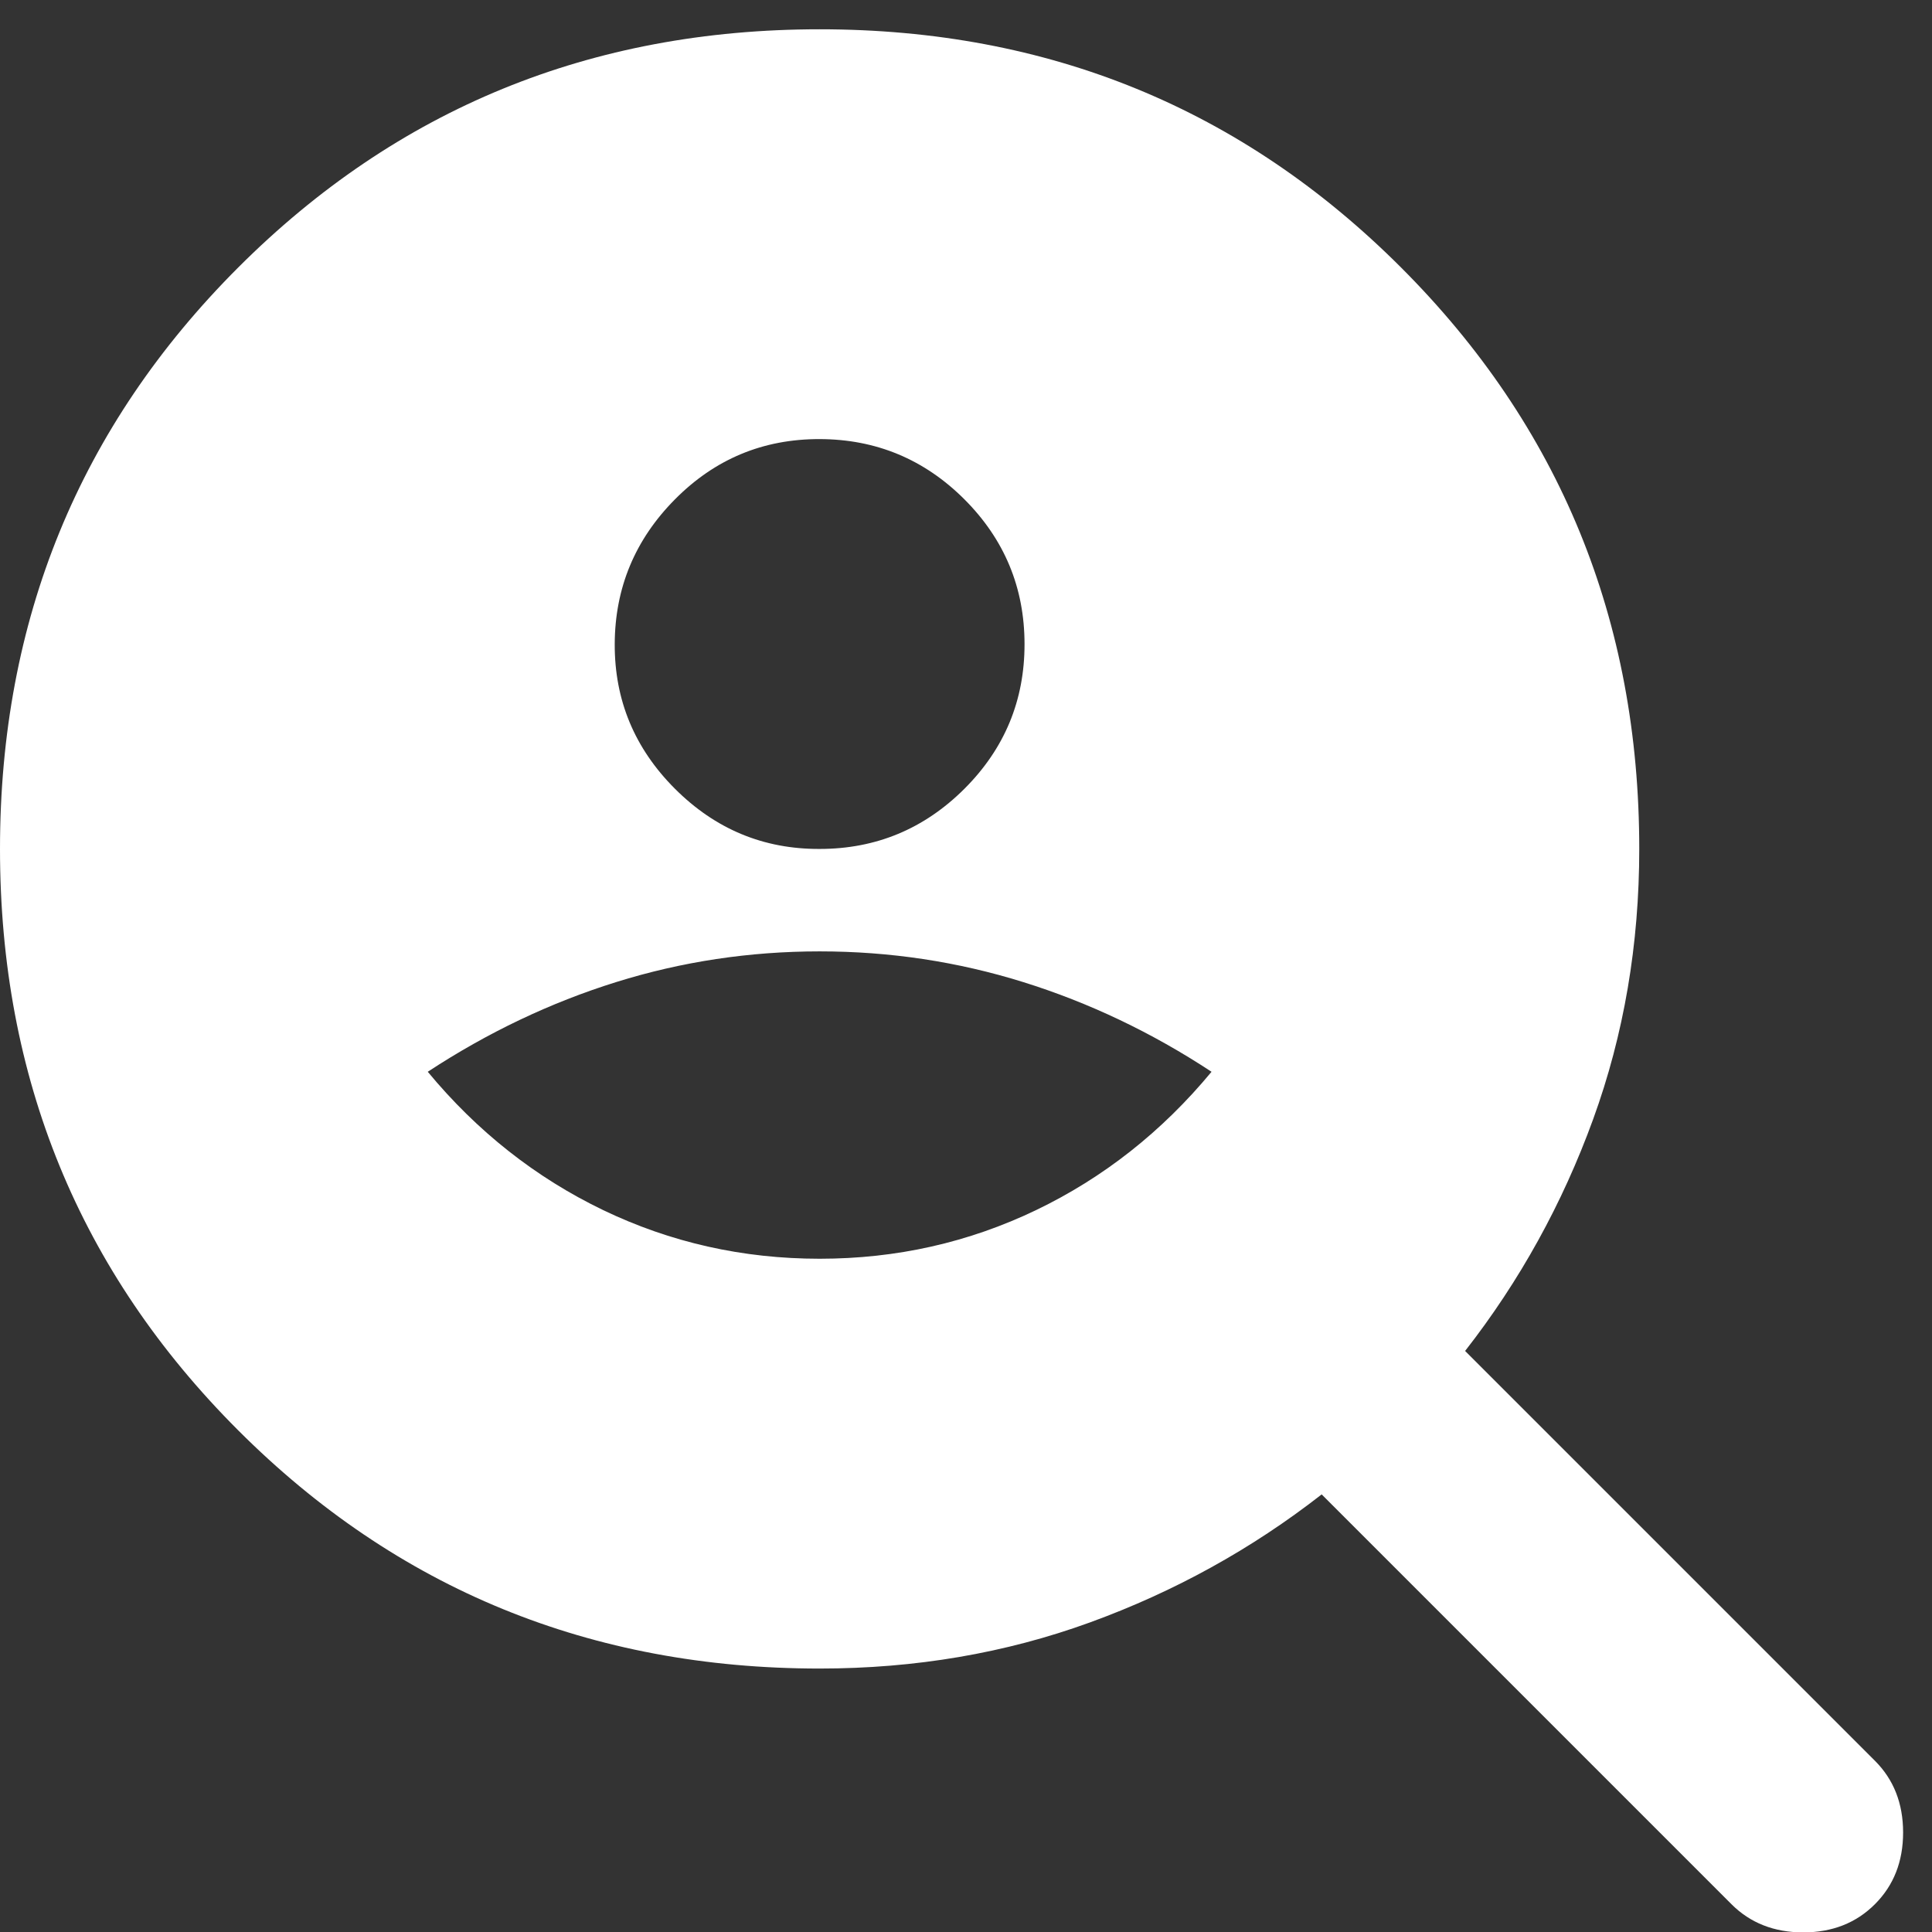 <svg width="44" height="44" viewBox="0 0 44 44" fill="none" xmlns="http://www.w3.org/2000/svg">
<rect x="0" y="0" width="44" height="44" fill="#333333" stroke="none"/>
<path d="M18.667 19.334C19.95 19.334 21.049 18.877 21.964 17.964C22.878 17.051 23.335 15.952 23.333 14.667C23.332 13.382 22.875 12.284 21.964 11.372C21.052 10.461 19.953 10.003 18.667 10C17.38 9.997 16.282 10.454 15.372 11.372C14.462 12.29 14.005 13.388 14 14.667C13.995 15.946 14.453 17.045 15.372 17.964C16.291 18.883 17.39 19.34 18.667 19.334ZM18.667 28.667C20.417 28.667 22.06 28.297 23.597 27.559C25.134 26.82 26.465 25.77 27.592 24.409C26.231 23.514 24.802 22.834 23.305 22.367C21.809 21.9 20.263 21.667 18.667 21.667C17.071 21.667 15.525 21.9 14.03 22.367C12.535 22.834 11.106 23.514 9.742 24.409C10.869 25.77 12.201 26.82 13.736 27.559C15.272 28.297 16.915 28.667 18.667 28.667ZM18.667 38C13.456 38 9.042 36.192 5.425 32.575C1.808 28.959 0 24.545 0 19.334C0 14.123 1.808 9.709 5.425 6.092C9.042 2.475 13.456 0.667 18.667 0.667C23.878 0.667 28.292 2.475 31.908 6.092C35.525 9.709 37.333 14.123 37.333 19.334C37.333 21.511 36.983 23.563 36.283 25.489C35.583 27.415 34.611 29.174 33.367 30.767L42.7 40.1C43.128 40.528 43.342 41.072 43.342 41.734C43.342 42.395 43.128 42.939 42.7 43.367C42.272 43.795 41.728 44.009 41.067 44.009C40.406 44.009 39.861 43.795 39.433 43.367L30.1 34.034C28.506 35.278 26.746 36.25 24.822 36.95C22.898 37.65 20.846 38 18.667 38Z" fill="white"/>
</svg>
